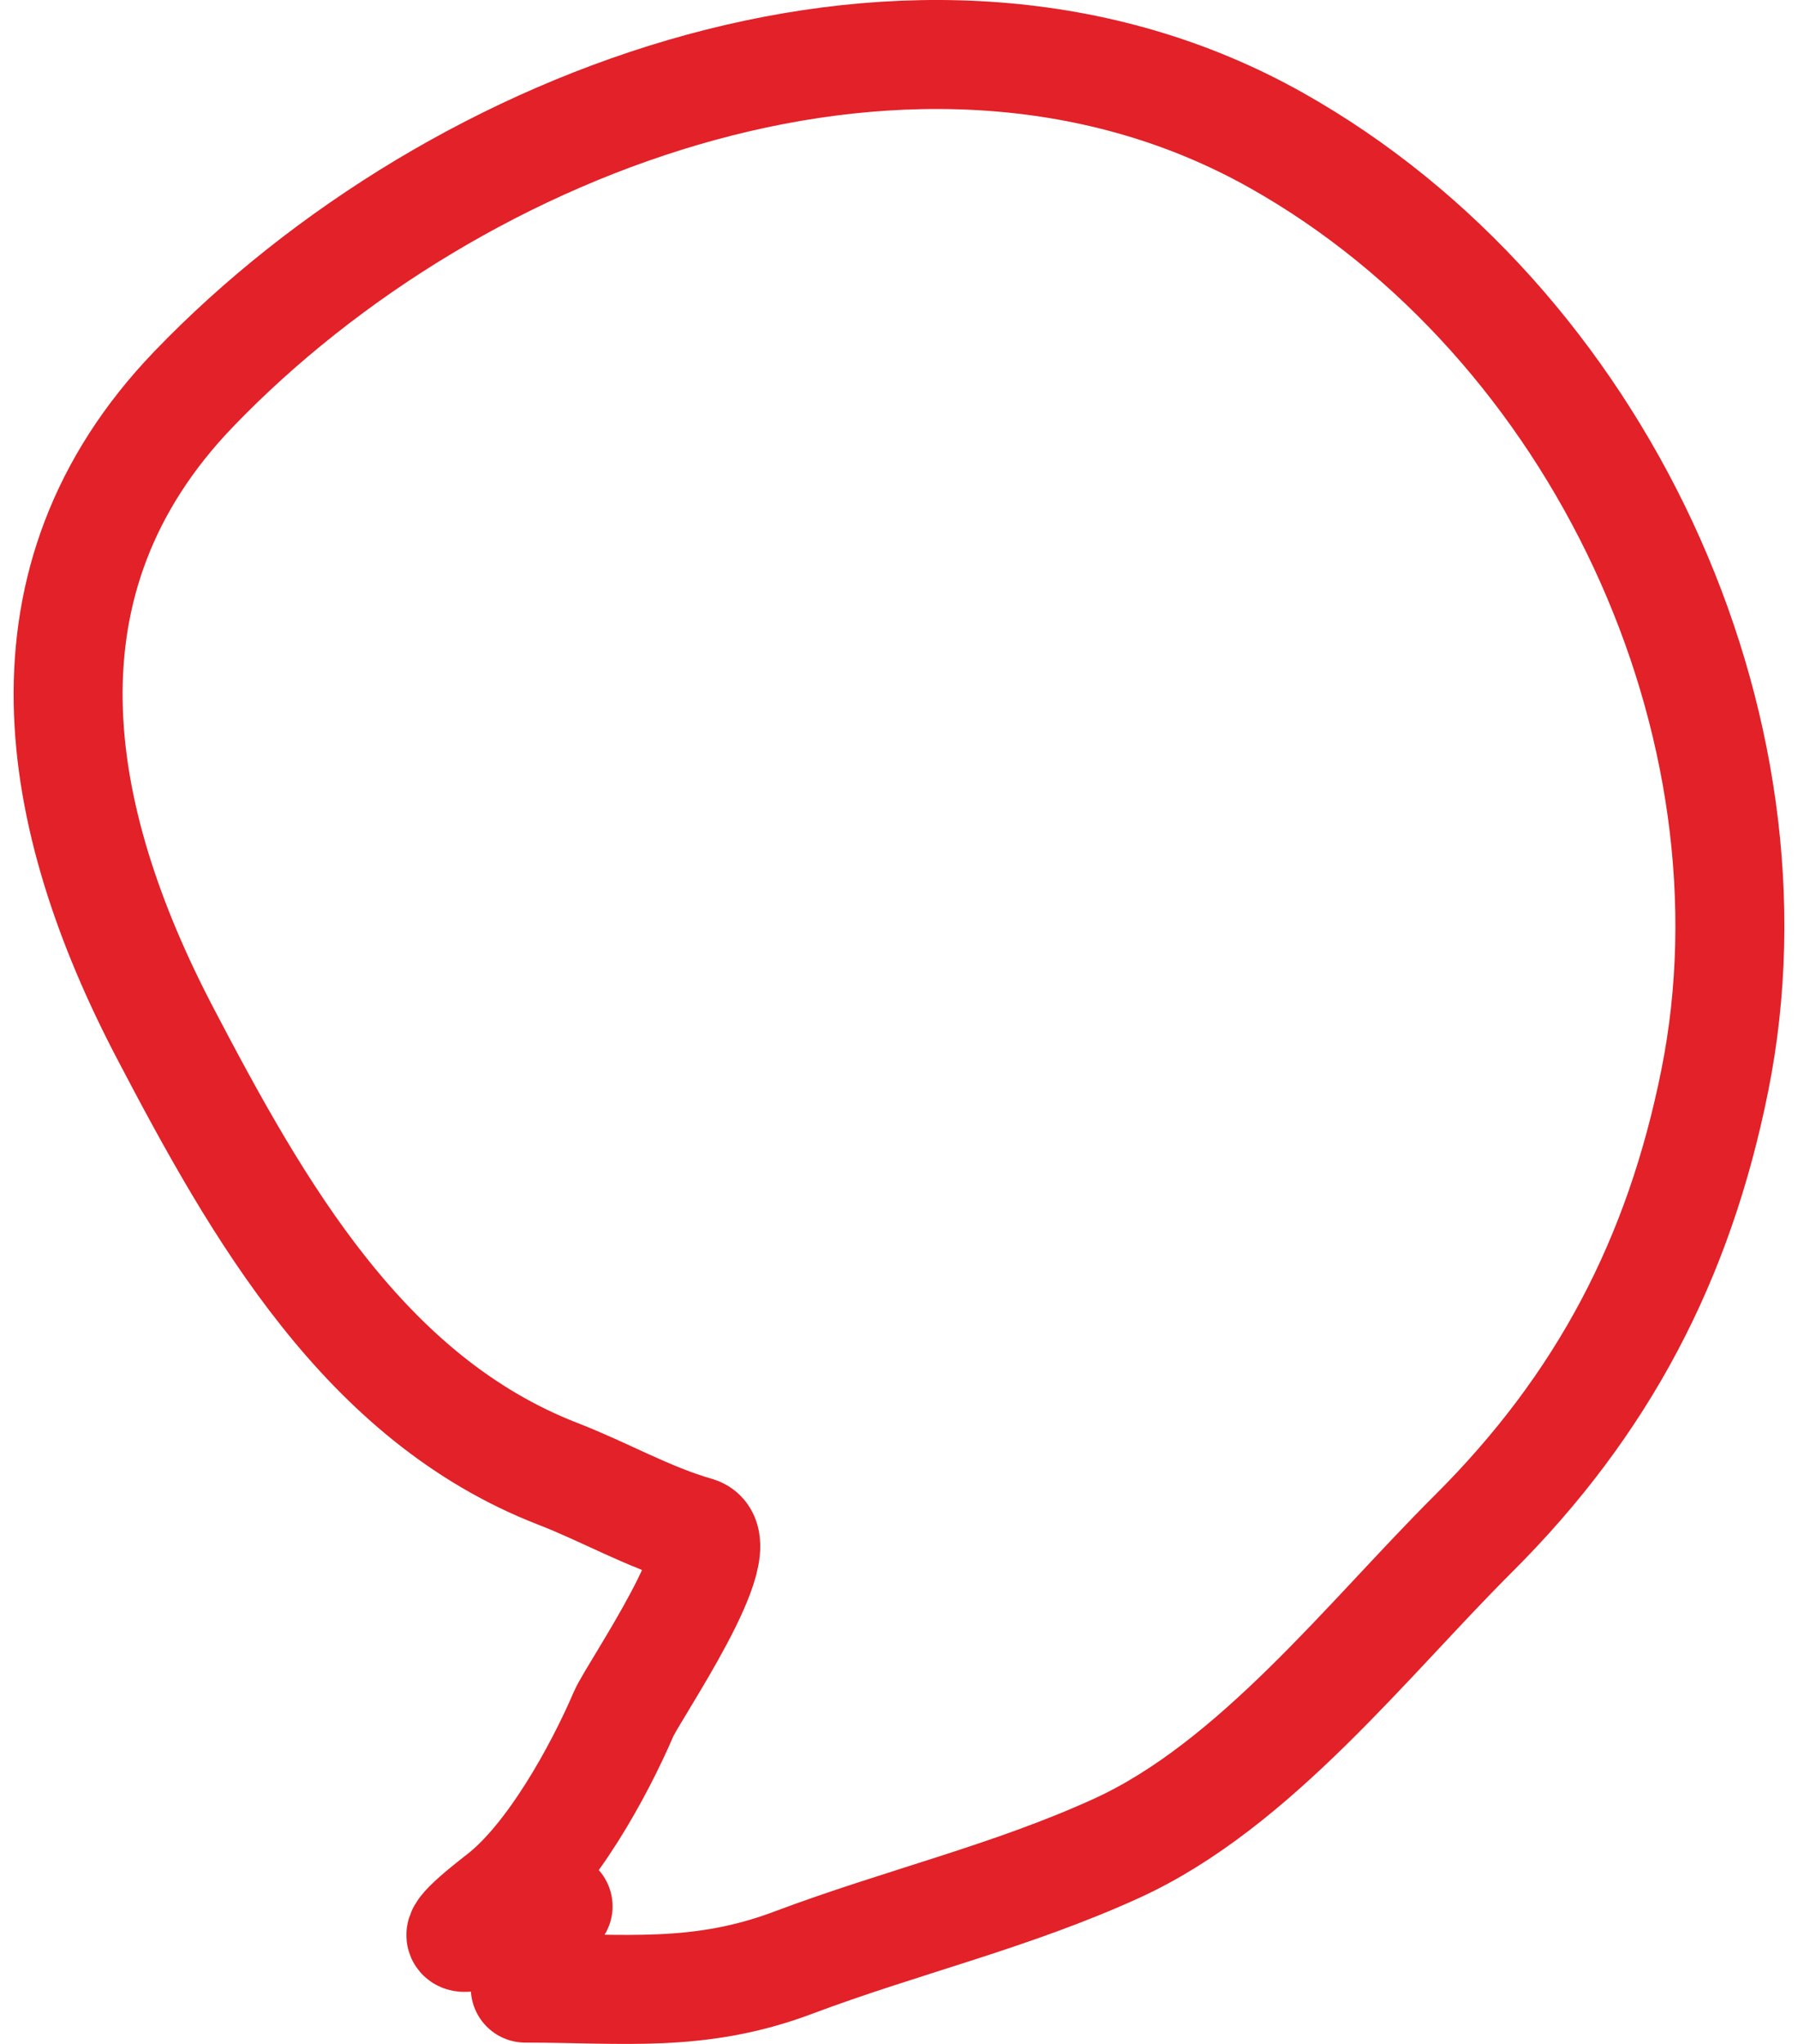 <svg width="66" height="75" viewBox="0 0 66 75" fill="none" xmlns="http://www.w3.org/2000/svg">
<path d="M19.282 72.951C22.899 72.951 25.65 73.323 29.119 72.018C33.086 70.525 37.103 69.595 40.996 67.818C46.053 65.509 50.203 60.145 54.078 56.284C58.849 51.532 61.631 46.197 62.945 39.651C65.567 26.586 58.681 11.803 46.852 5.15C33.868 -2.152 16.779 4.215 7.103 14.284C0.359 21.302 1.925 30.01 6.066 37.917C9.479 44.435 13.393 51.336 20.486 54.084C22.209 54.751 23.821 55.686 25.572 56.184C27.039 56.602 23.24 62.082 22.895 62.884C21.979 65.014 20.236 68.178 18.378 69.618C15.317 71.99 17.578 71.037 20.486 69.951" stroke="#E22128" stroke-width="4" stroke-linecap="round"/>
</svg>
